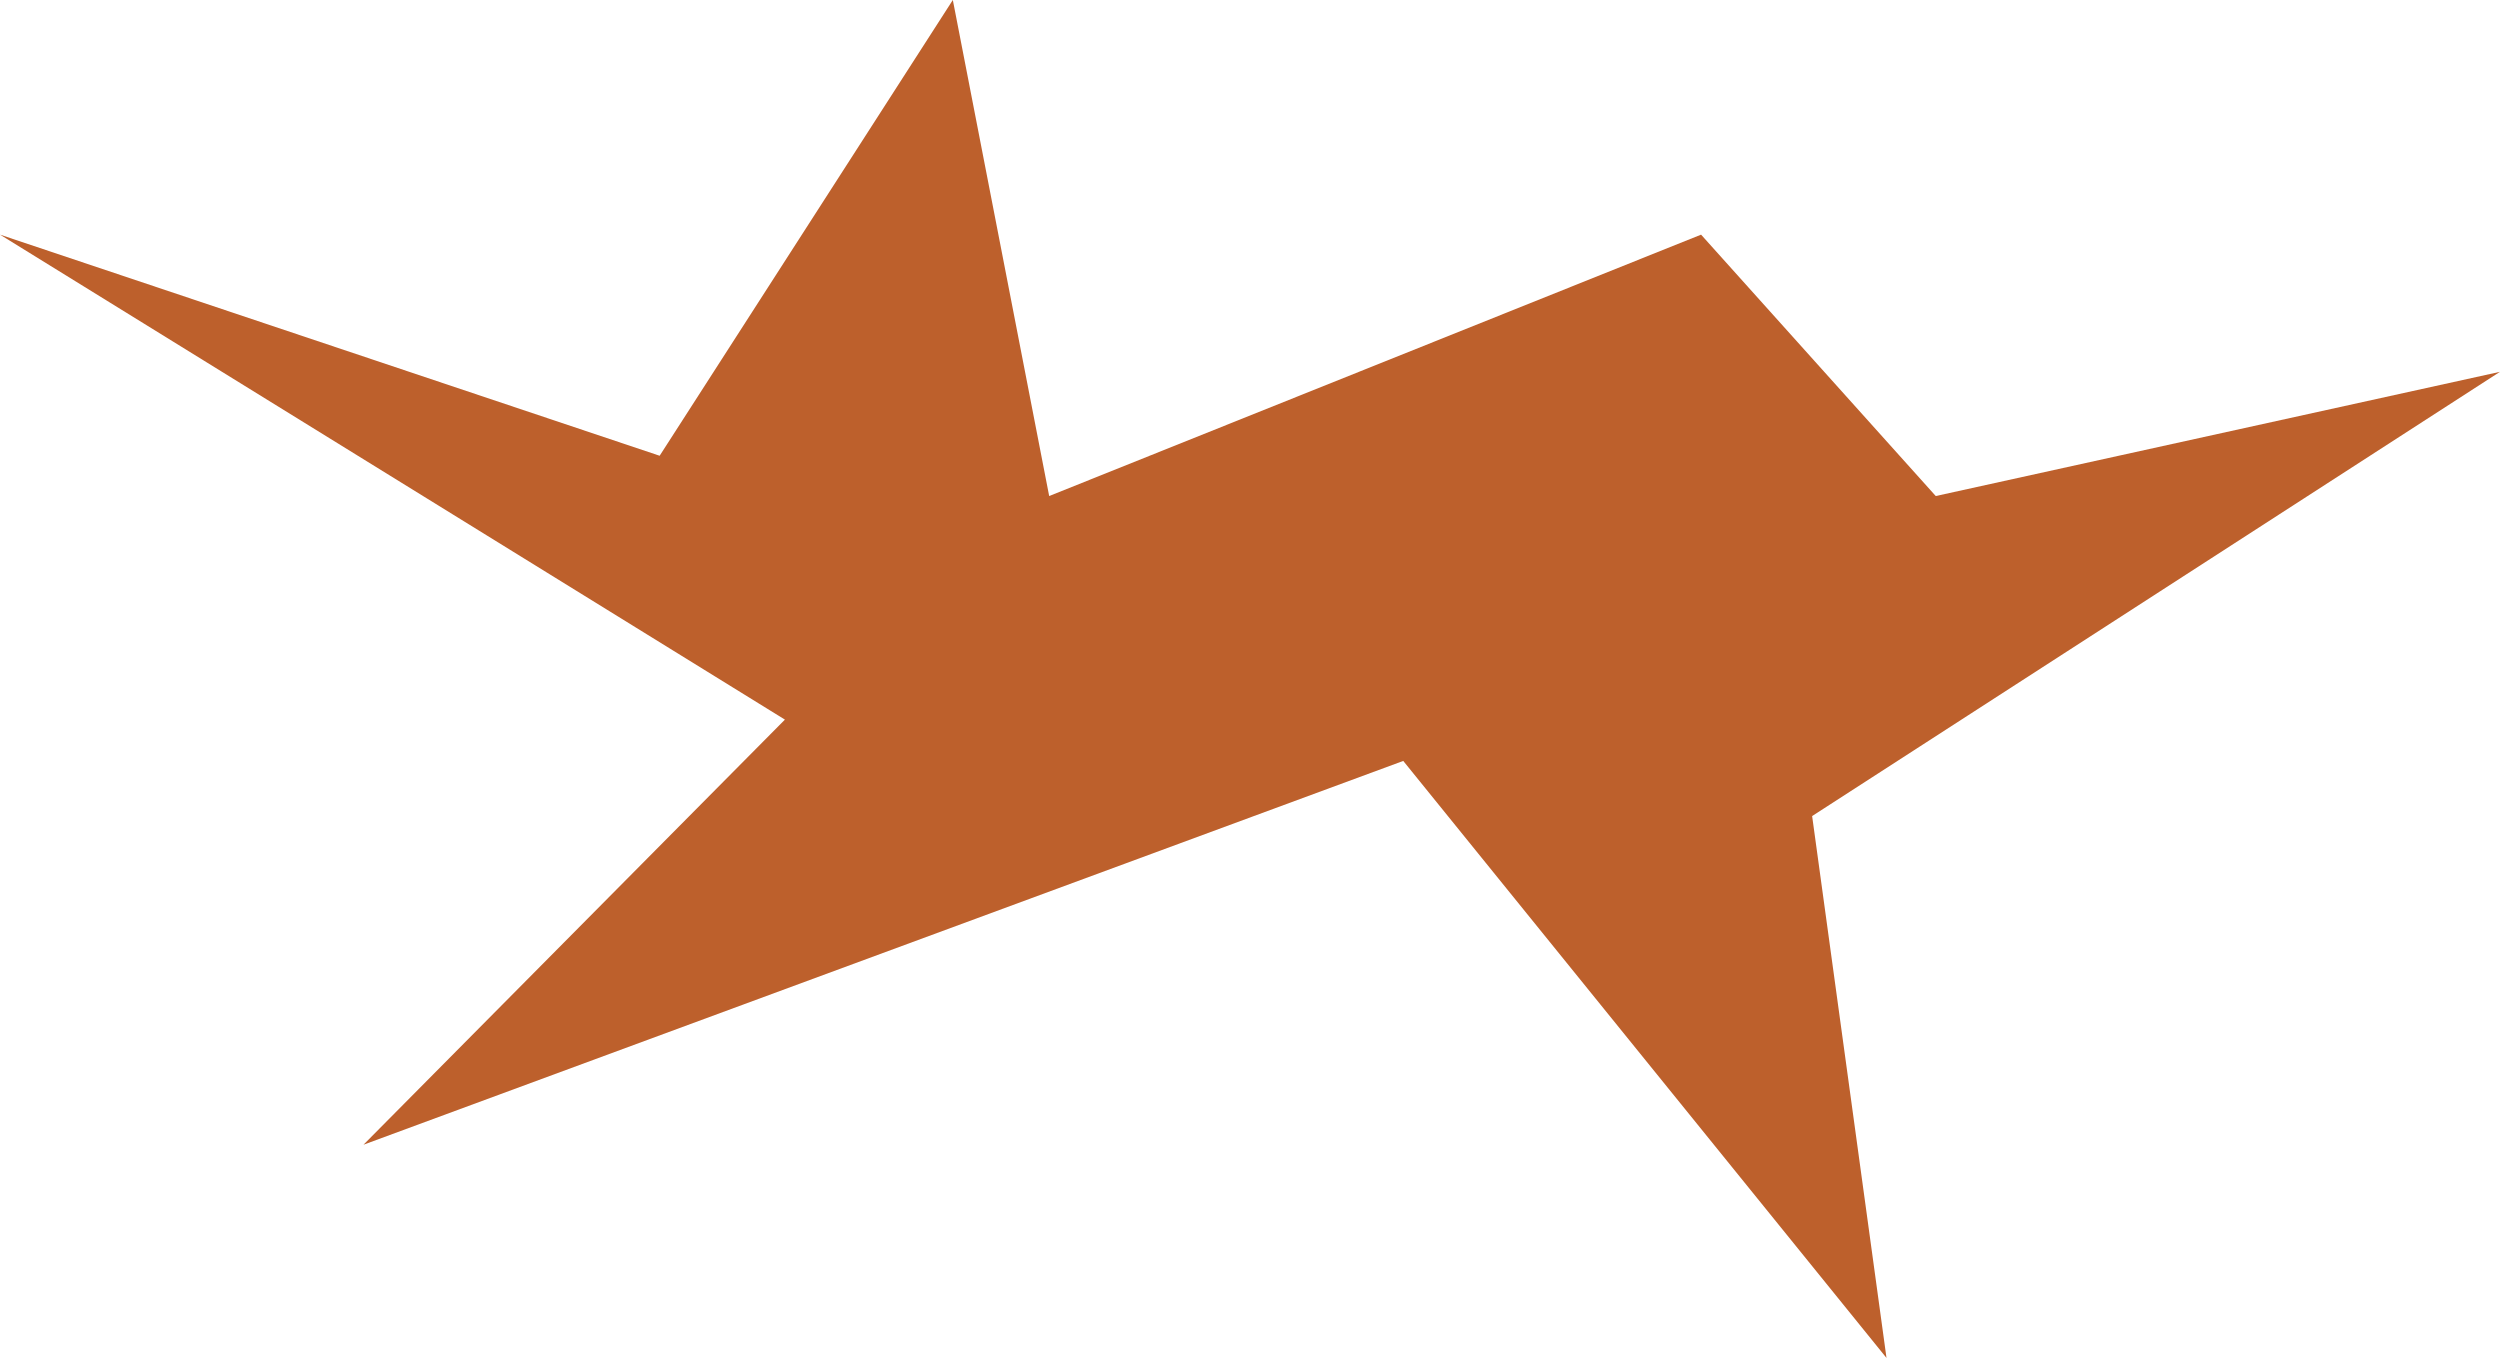 <?xml version="1.0" encoding="UTF-8"?> <svg xmlns="http://www.w3.org/2000/svg" width="938" height="510" viewBox="0 0 938 510" fill="none"><path d="M0 88.039L294.5 270L136.378 429.5L526.5 285.5L707.814 509.5L679.912 306.183L938 139.5L726.294 186.112L638.241 88.039L393.651 186.112L357.5 0L247.5 171L0 88.039Z" fill="#BD602C"></path></svg> 